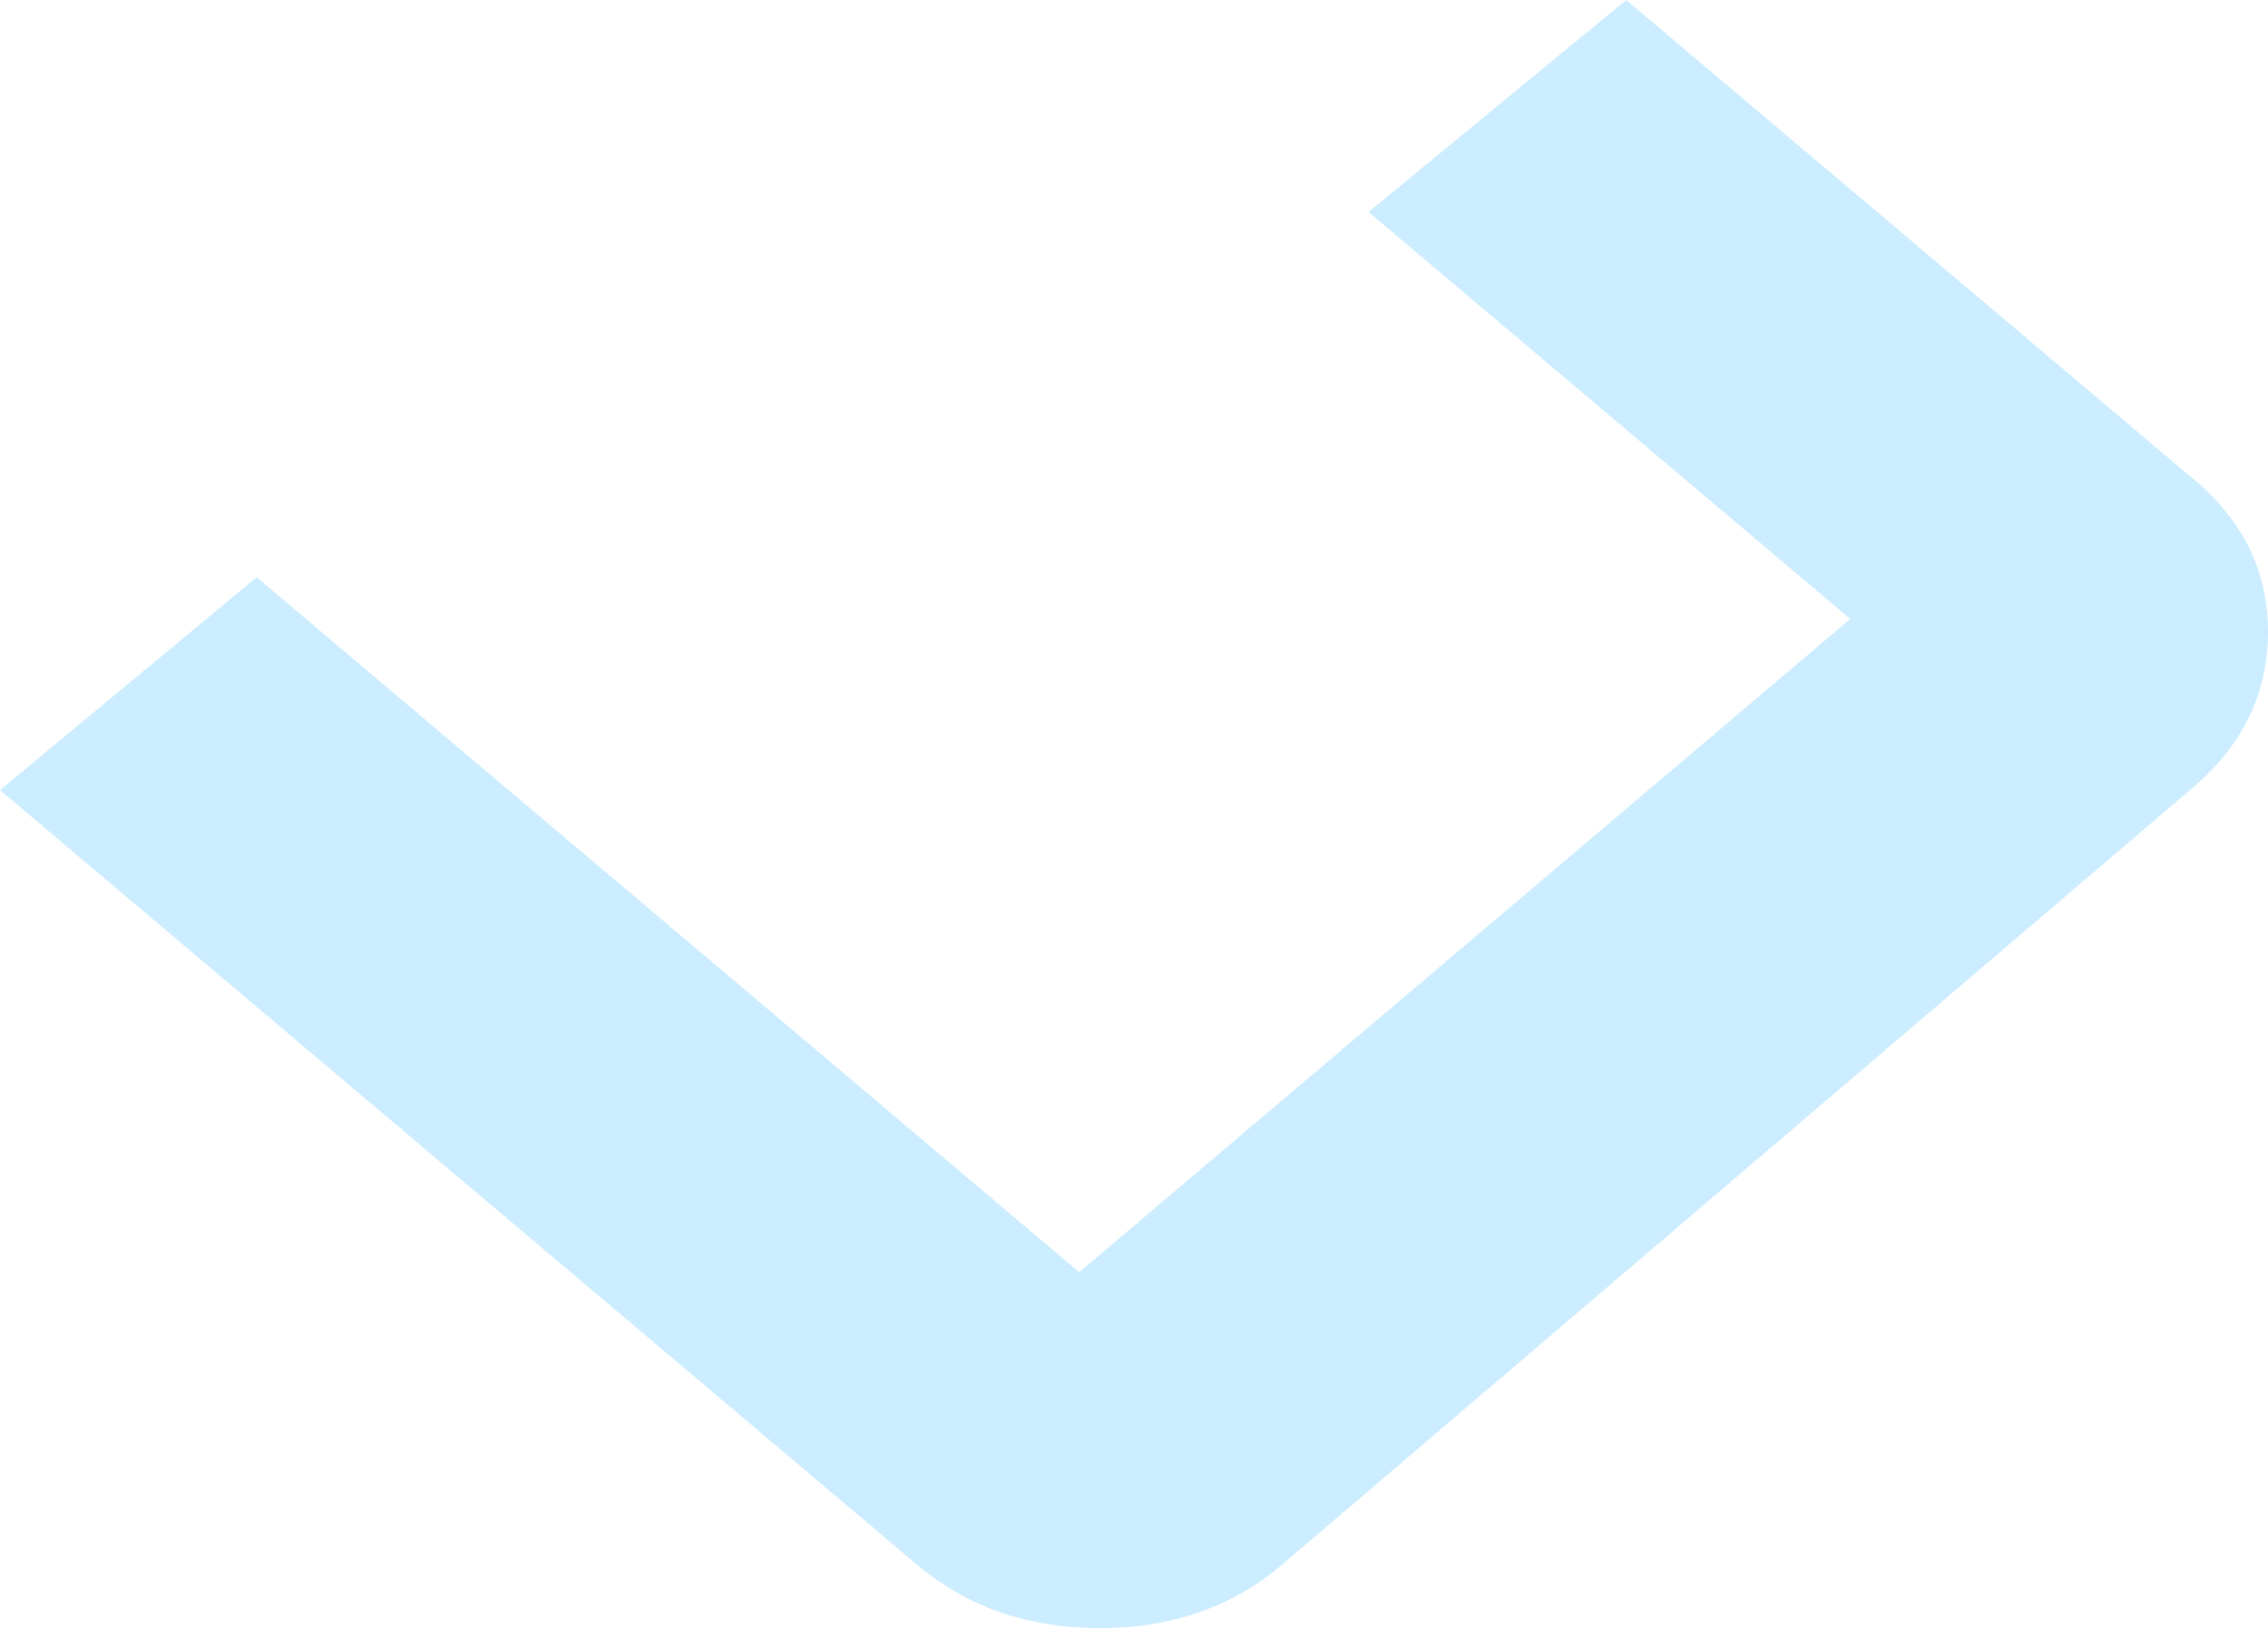 <?xml version="1.0" encoding="UTF-8"?>
<svg id="Layer_2" data-name="Layer 2" xmlns="http://www.w3.org/2000/svg" viewBox="0 0 232.43 166.91">
  <g id="Layer_1-2" data-name="Layer 1">
    <g style="opacity: .2;">
      <path d="m224.91,49.21L166.66,0l-26.41,21.73,49.37,41.72-79.02,66.96L26.3,59.17,0,80.99l93.98,79.41c5.14,4.34,11.39,6.5,18.76,6.5,7.37,0,13.6-2.19,18.7-6.55l93.29-79.61c5.1-4.35,7.67-9.63,7.7-15.83.04-6.2-2.47-11.43-7.52-15.71" style="fill: #00a6ff;"/>
    </g>
  </g>
</svg>
